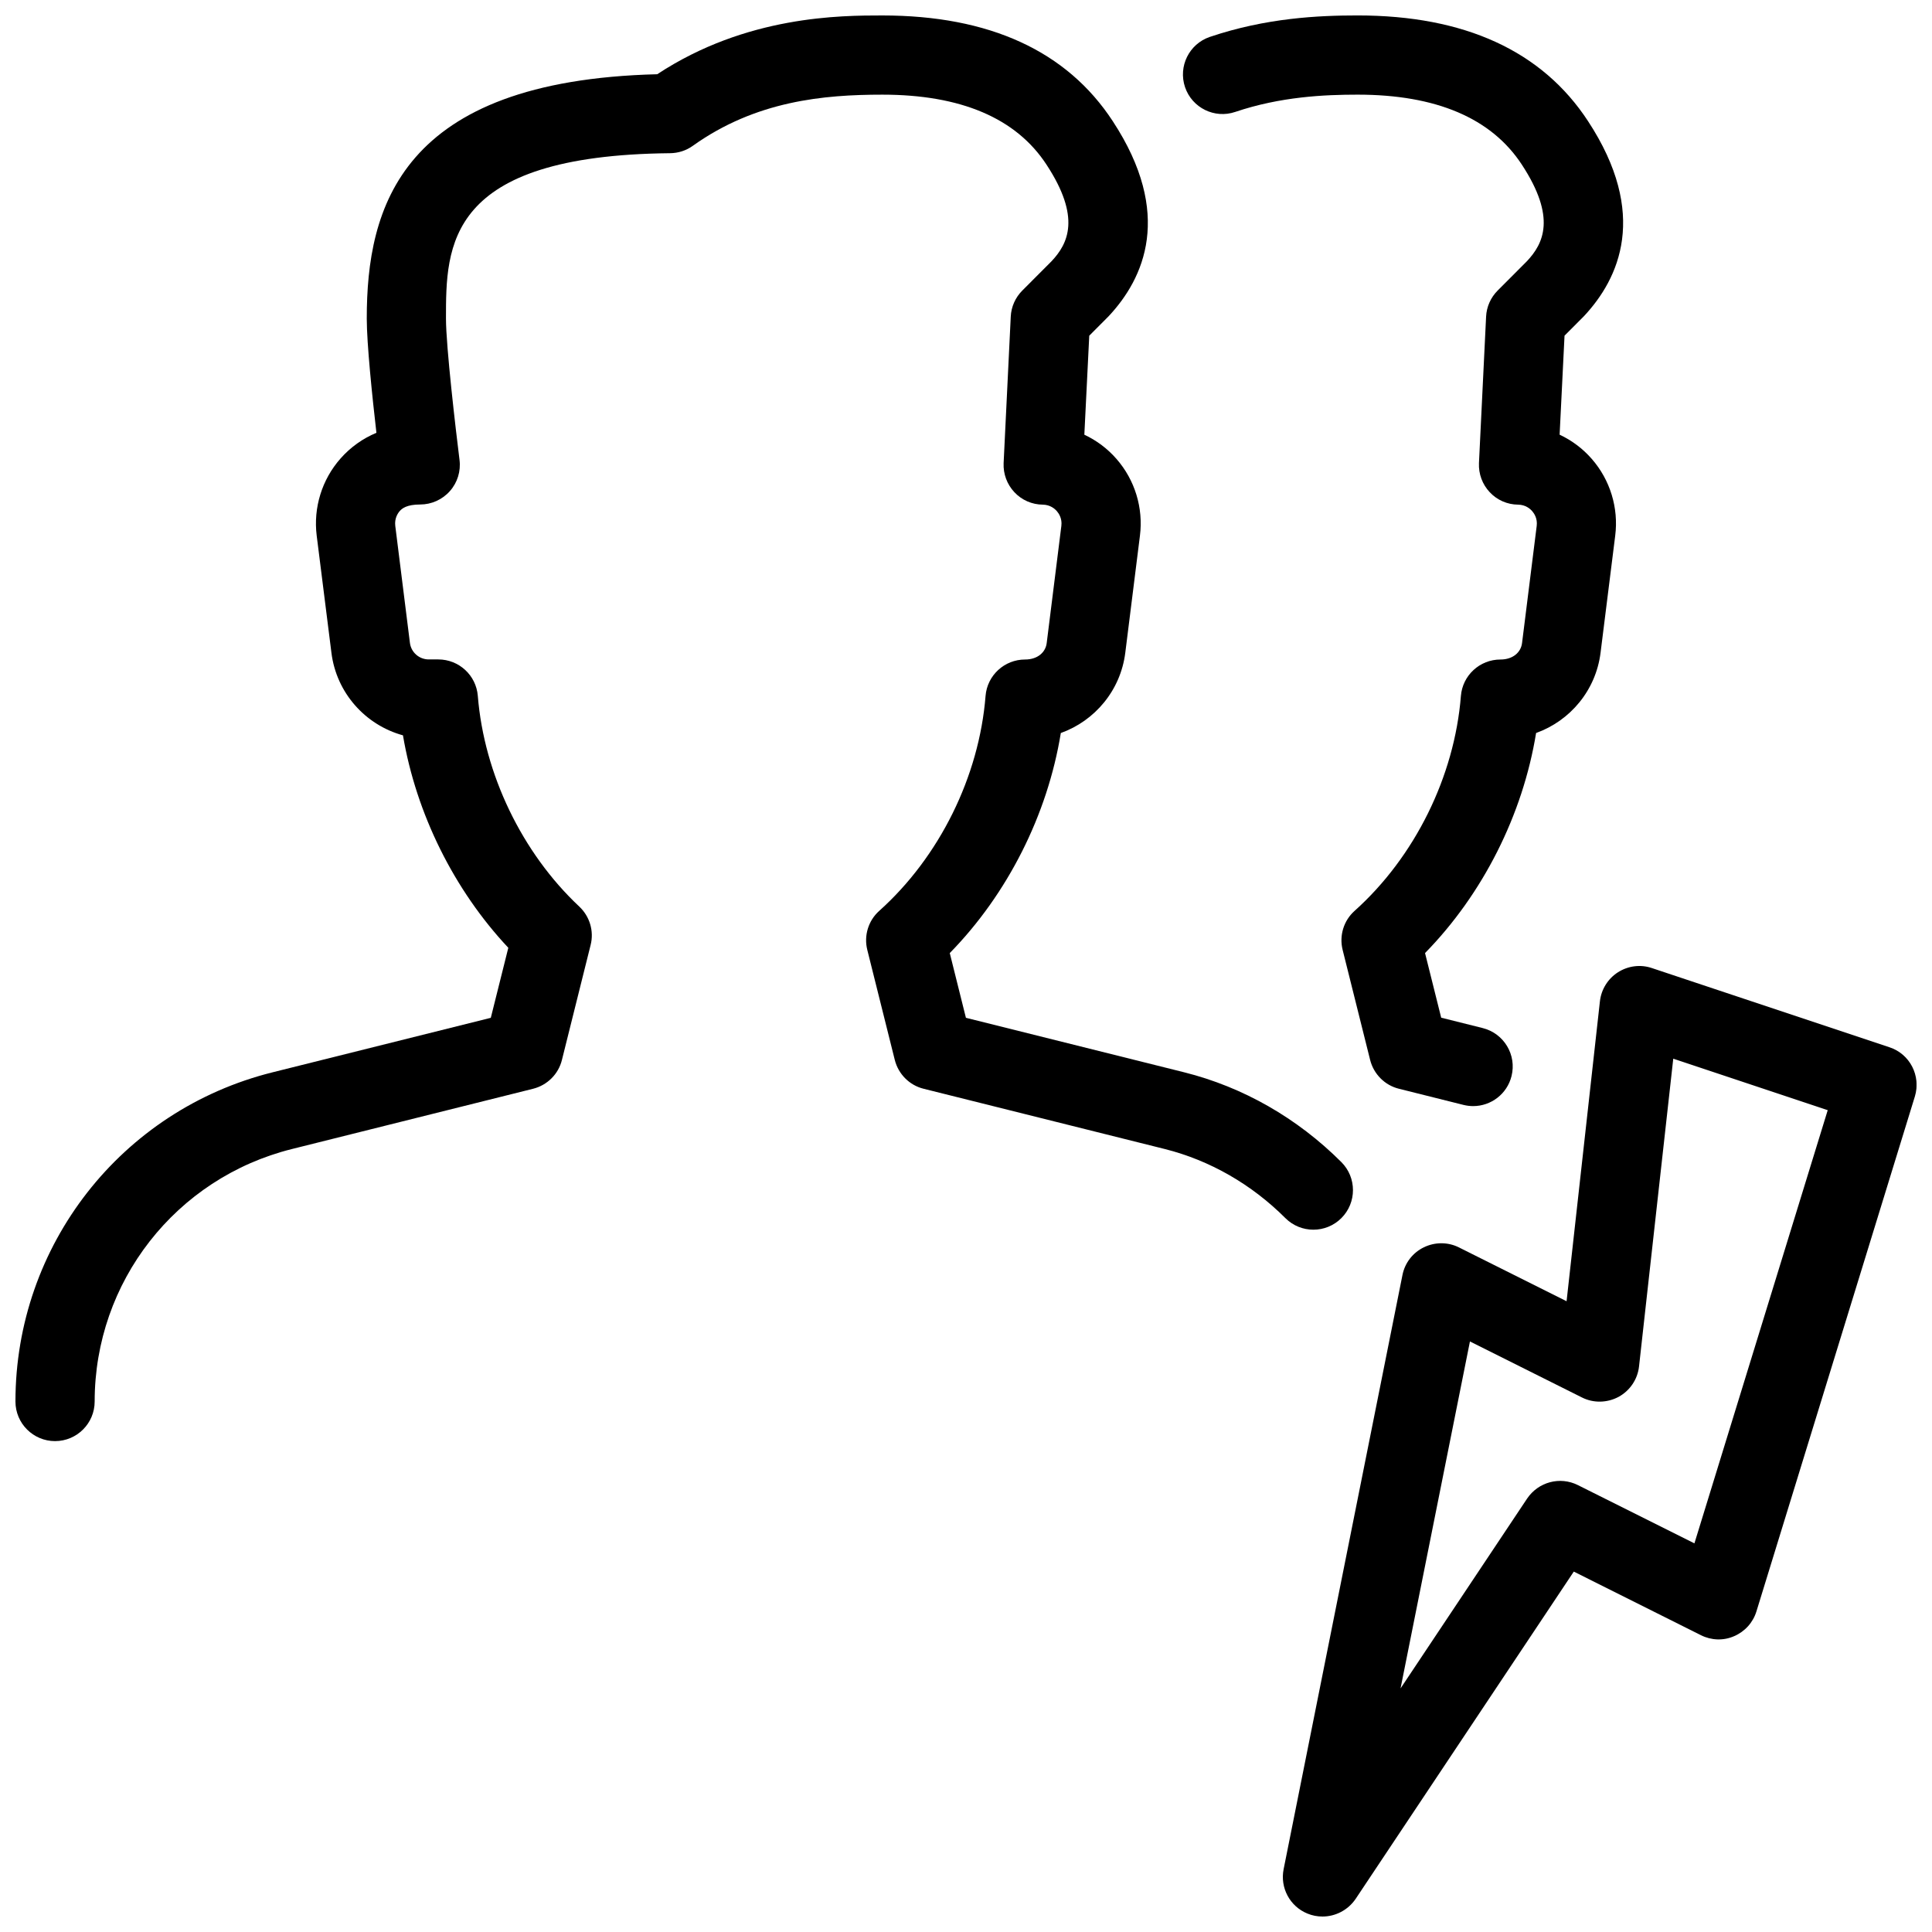 <?xml version="1.0" encoding="UTF-8"?>
<!-- Uploaded to: SVG Repo, www.svgrepo.com, Generator: SVG Repo Mixer Tools -->
<svg width="800px" height="800px" version="1.1" viewBox="144 144 512 512" xmlns="http://www.w3.org/2000/svg">
 <defs>
  <clipPath id="c">
   <path d="m148.09 148.09h354.91v377.91h-354.91z"/>
  </clipPath>
  <clipPath id="b">
   <path d="m457 148.09h118v289.91h-118z"/>
  </clipPath>
  <clipPath id="a">
   <path d="m483 400h168.9v251.9h-168.9z"/>
  </clipPath>
 </defs>
 <g>
  <g clip-path="url(#c)">
   <path d="m158.59 525.91c-5.793 0-10.496-4.703-10.496-10.496 0-41.332 28.004-77.23 68.141-87.242l57.832-14.441 4.641-18.559c-14.379-15.305-24.414-35.562-27.918-56.301-9.949-2.731-17.633-11.23-18.957-21.875l-3.906-31.047c-0.922-7.41 1.387-14.863 6.32-20.445 2.625-2.981 5.898-5.312 9.508-6.805-1.113-9.633-2.559-23.613-2.559-30.289 0-29.348 8.836-63.039 76.977-64.738 23.637-15.578 48.723-15.578 59.66-15.578 28.359 0 48.91 9.426 61.066 28.023 16.121 24.582 8.293 41.691-1.133 51.723l-5.102 5.121-1.301 26.238c3.234 1.512 6.152 3.695 8.543 6.445 4.848 5.562 7.117 12.953 6.191 20.301l-3.883 31.027c-1.238 9.973-8.062 18.055-17.086 21.285-3.527 21.664-14.105 42.676-29.43 58.316l4.281 17.152 57.832 14.441c15.598 3.906 29.996 12.133 41.668 23.805 4.094 4.094 4.094 10.746 0 14.84s-10.746 4.094-14.84 0c-8.984-8.984-20.027-15.305-31.93-18.305l-63.941-15.977c-3.758-0.922-6.695-3.883-7.641-7.641l-7.285-29.156c-0.945-3.777 0.273-7.766 3.168-10.348 15.953-14.297 26.473-35.582 28.172-56.953 0.441-5.457 4.996-9.656 10.477-9.656 3.297 0 5.438-1.891 5.731-4.387l3.883-31.047c0.23-1.93-0.652-3.254-1.195-3.883-0.547-0.629-1.762-1.699-3.738-1.723-2.856-0.02-5.582-1.219-7.516-3.297-1.953-2.078-2.981-4.848-2.856-7.703l1.891-38.836c0.125-2.602 1.219-5.059 3.066-6.906l7.746-7.766c4.387-4.66 7.871-11.566-1.344-25.609-8.043-12.301-22.672-18.535-43.496-18.535-15.473 0-33.523 1.617-50.234 13.562-1.742 1.258-3.863 1.93-6.004 1.953-59.406 0.586-59.406 24.559-59.406 43.809 0 7.43 2.602 29.578 3.59 37.473 0.379 2.981-0.547 6.004-2.539 8.25-1.996 2.266-4.875 3.566-7.894 3.566-3.57 0-4.809 1.07-5.375 1.699-0.566 0.629-1.449 1.996-1.219 3.945l3.883 31.027c0.316 2.519 2.457 4.387 4.996 4.387h2.519c5.481 0 10.035 4.199 10.477 9.656 1.66 20.719 11.715 41.605 26.891 55.84 2.769 2.602 3.945 6.508 3 10.203l-7.598 30.438c-0.922 3.758-3.883 6.695-7.641 7.641l-63.941 15.977c-30.773 7.703-52.25 35.203-52.25 66.902 0 5.793-4.703 10.496-10.496 10.496z"/>
  </g>
  <g clip-path="url(#b)">
   <path d="m534.41 437.13c-0.84 0-1.699-0.105-2.562-0.316l-17.109-4.281c-3.758-0.922-6.695-3.883-7.641-7.641l-7.285-29.156c-0.945-3.777 0.273-7.766 3.168-10.348 15.953-14.297 26.473-35.582 28.172-56.953 0.441-5.457 4.996-9.656 10.477-9.656 3.297 0 5.438-1.891 5.731-4.387l3.883-31.047c0.23-1.93-0.652-3.254-1.195-3.883-0.547-0.629-1.762-1.699-3.738-1.723-2.856-0.02-5.582-1.219-7.516-3.297-1.953-2.078-2.981-4.848-2.856-7.703l1.891-38.836c0.125-2.602 1.219-5.059 3.066-6.906l7.746-7.766c4.387-4.66 7.871-11.566-1.344-25.609-8.059-12.305-22.691-18.539-43.512-18.539-8.797 0-20.426 0.523-32.434 4.578-5.481 1.867-11.441-1.07-13.309-6.57-1.848-5.5 1.09-11.441 6.57-13.309 14.926-5.039 28.777-5.691 39.172-5.691 28.359 0 48.91 9.426 61.066 28.023 16.121 24.582 8.293 41.691-1.133 51.723l-5.102 5.121-1.301 26.238c3.234 1.512 6.152 3.695 8.543 6.445 4.848 5.562 7.117 12.953 6.191 20.301l-3.883 31.027c-1.238 9.973-8.062 18.055-17.086 21.285-3.527 21.664-14.105 42.676-29.43 58.316l4.281 17.129 11 2.75c5.625 1.406 9.047 7.094 7.641 12.723-1.18 4.766-5.461 7.957-10.164 7.957z"/>
  </g>
  <g clip-path="url(#a)">
   <path d="m494.46 651.9c-1.344 0-2.707-0.25-4.008-0.797-4.641-1.91-7.262-6.844-6.277-11.754l31.488-157.44c0.629-3.211 2.731-5.941 5.688-7.367 2.938-1.426 6.383-1.426 9.301 0.043l28.508 14.254 8.836-79.496c0.355-3.148 2.121-5.984 4.785-7.684 2.664-1.699 5.961-2.141 8.984-1.113l62.977 20.992c5.414 1.785 8.375 7.578 6.719 13.035l-41.984 136.45c-0.902 2.961-3.066 5.352-5.898 6.57-2.832 1.258-6.066 1.133-8.816-0.25l-33.691-16.855-57.832 86.762c-2.035 2.973-5.356 4.652-8.777 4.652zm39.09-152.4-18.391 91.945 33.547-50.316c2.961-4.387 8.691-5.941 13.434-3.57l30.898 15.449 35.328-114.8-40.934-13.645-9.07 81.555c-0.379 3.422-2.414 6.422-5.414 8.062-3.023 1.617-6.656 1.699-9.699 0.168z"/>
  </g>
 </g>
</svg>